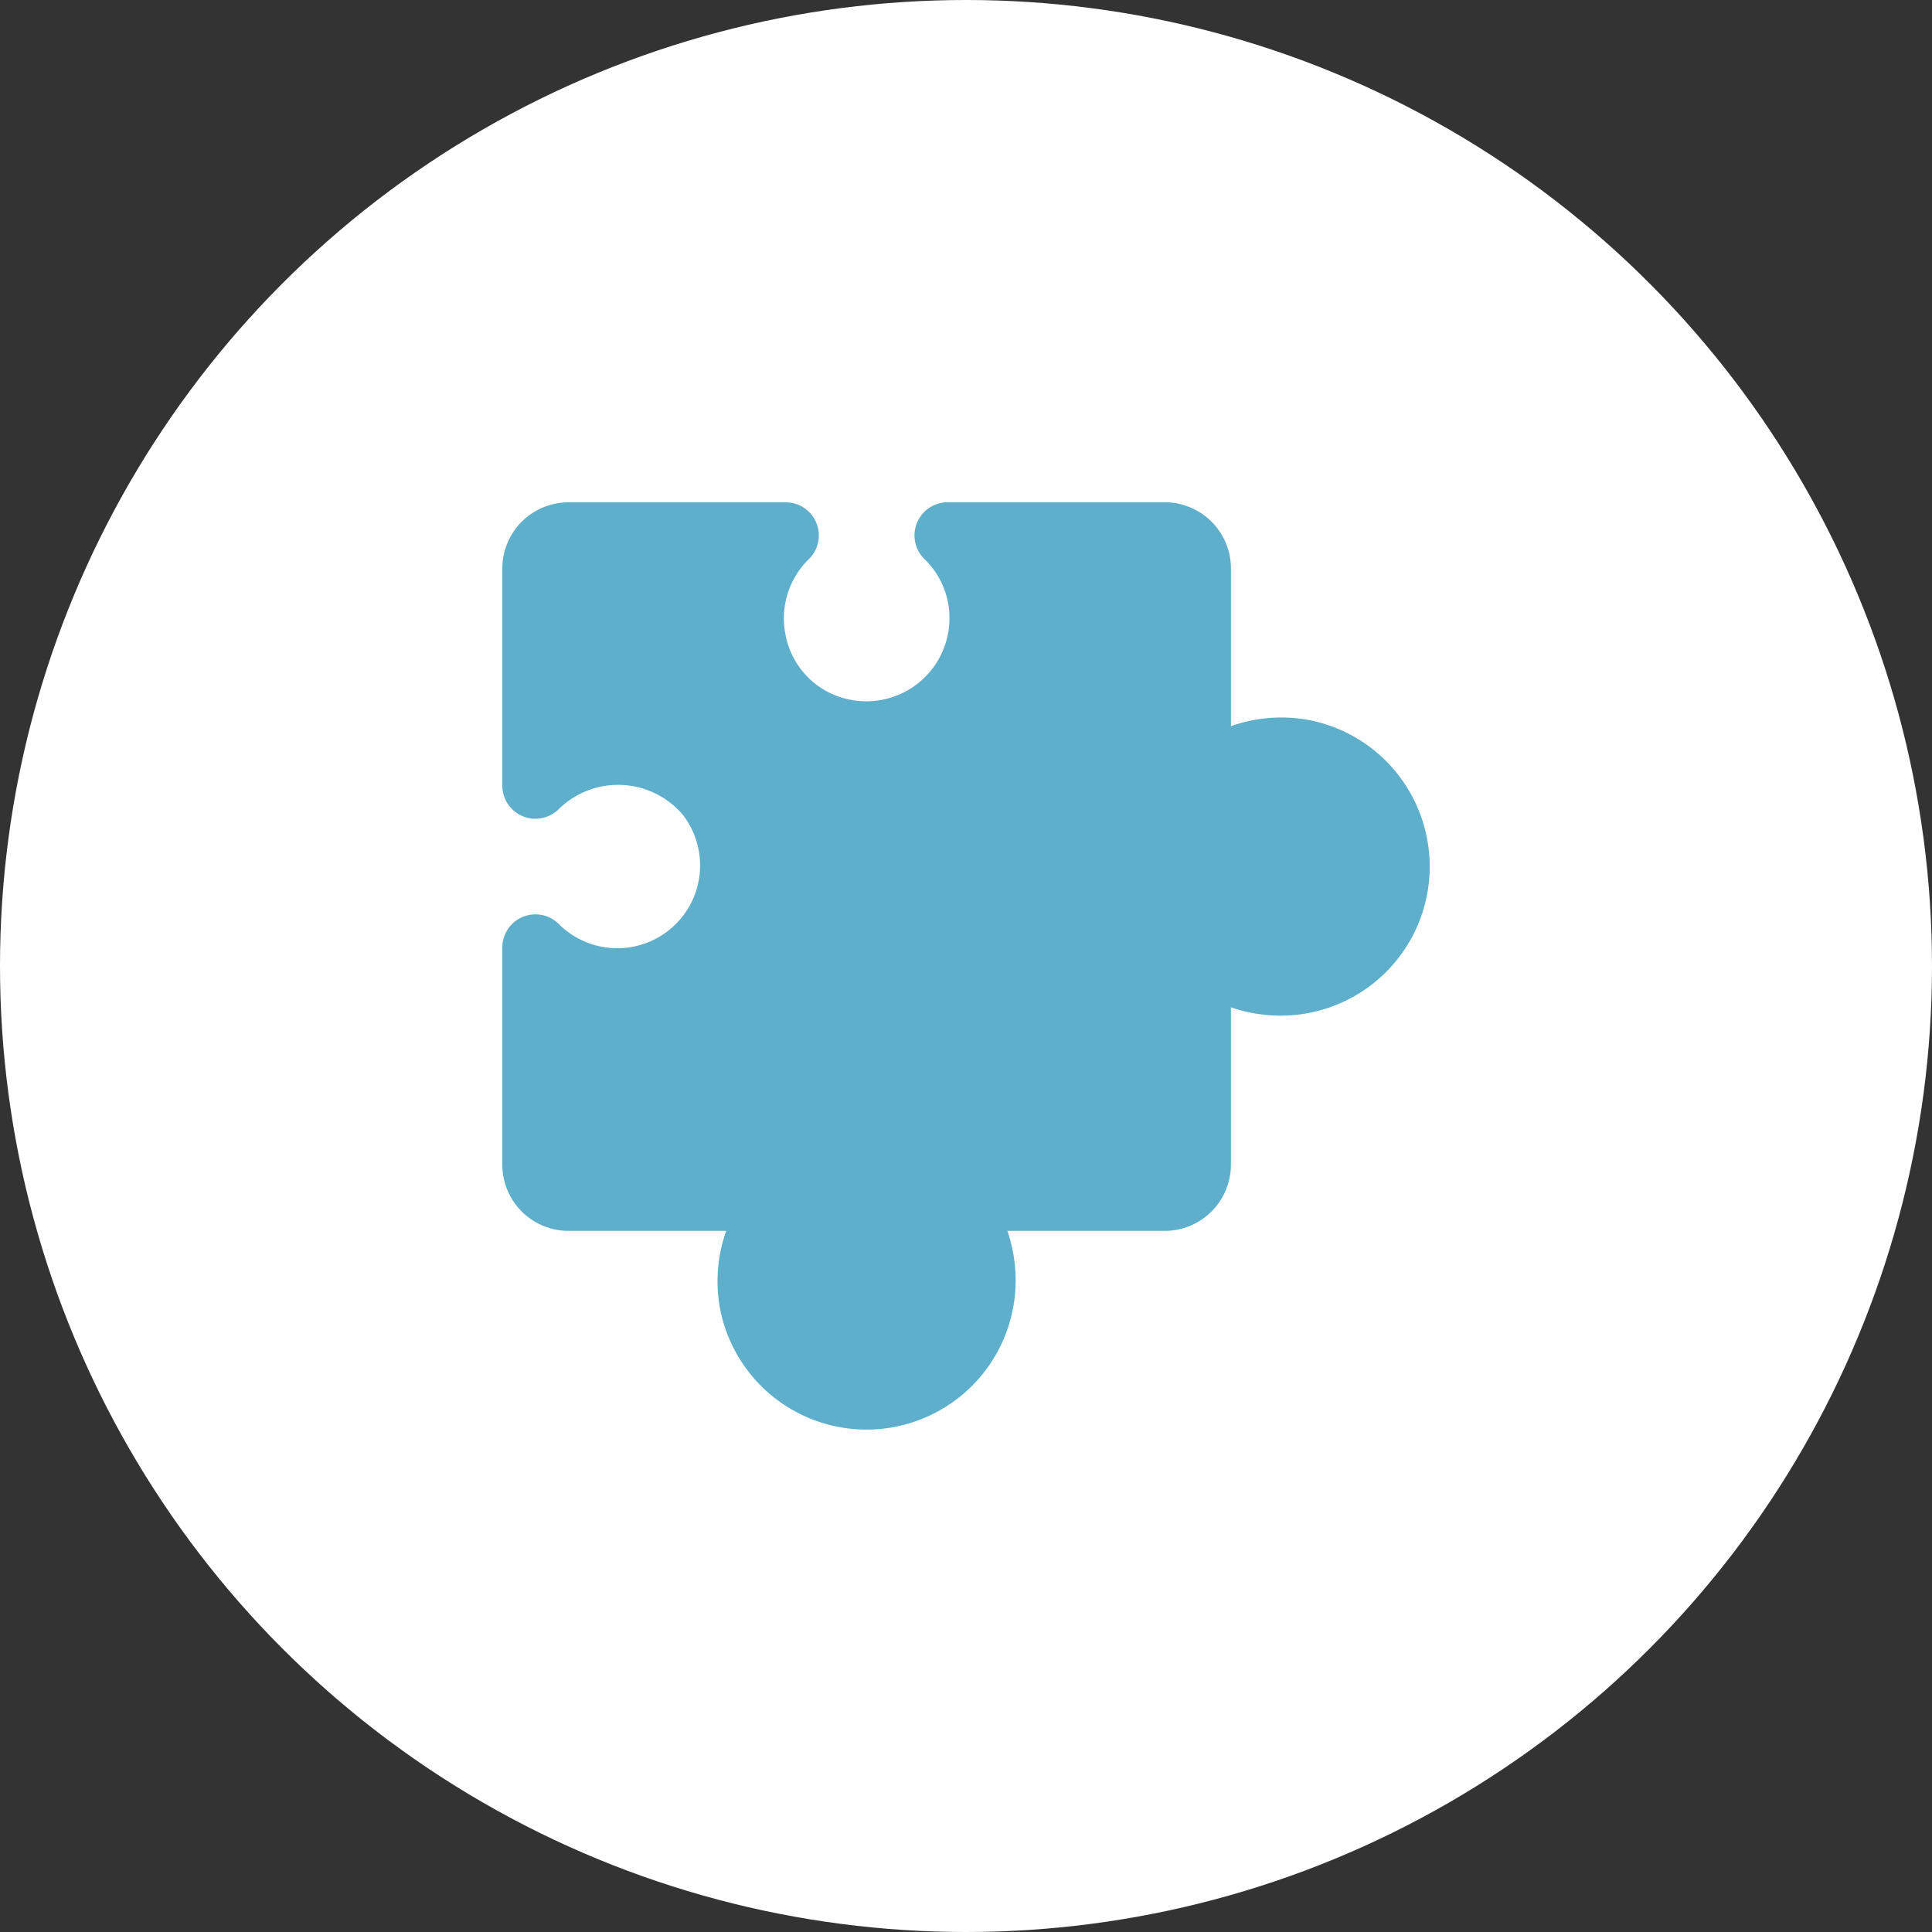 <svg height="50" viewBox="0 0 50 50" width="50" xmlns="http://www.w3.org/2000/svg" xmlns:xlink="http://www.w3.org/1999/xlink"><rect x="0" y="0" width="50" height="50" fill="#333333" stroke="none"/><clipPath id="a"><path d="m888 3041h24v24h-24z"/></clipPath><g transform="translate(-875 -3028)"><circle cx="900" cy="3053" fill="#fff" r="25"/><g clip-path="url(#a)"><path d="m26.459 10.217a3.857 3.857 0 0 0 -2.991-2.863 3.908 3.908 0 0 0 -2.04.154v-4.08a1.714 1.714 0 0 0 -1.714-1.714h-5.623a.857.857 0 0 0 -.591 1.474 2.117 2.117 0 0 1 .643 1.526 2.151 2.151 0 0 1 -2.675 2.086 2.108 2.108 0 0 1 -1.568-1.657 2.143 2.143 0 0 1 .6-1.954.857.857 0 0 0 -.591-1.474h-5.624a1.714 1.714 0 0 0 -1.714 1.713v5.623a.857.857 0 0 0 1.474.591 2.194 2.194 0 0 1 3.206.171 2.143 2.143 0 0 1 -3.206 2.828.857.857 0 0 0 -1.474.591v5.623a1.714 1.714 0 0 0 1.714 1.715h4.08a3.9 3.9 0 0 0 -.154 2.04 3.86 3.86 0 0 0 7.645-.754 4 4 0 0 0 -.214-1.286h4.071a1.714 1.714 0 0 0 1.714-1.714v-4.071a4 4 0 0 0 1.286.215 3.857 3.857 0 0 0 3.746-4.783z" fill="#5eafcc" transform="translate(885.429 3039.285)"/></g></g></svg>